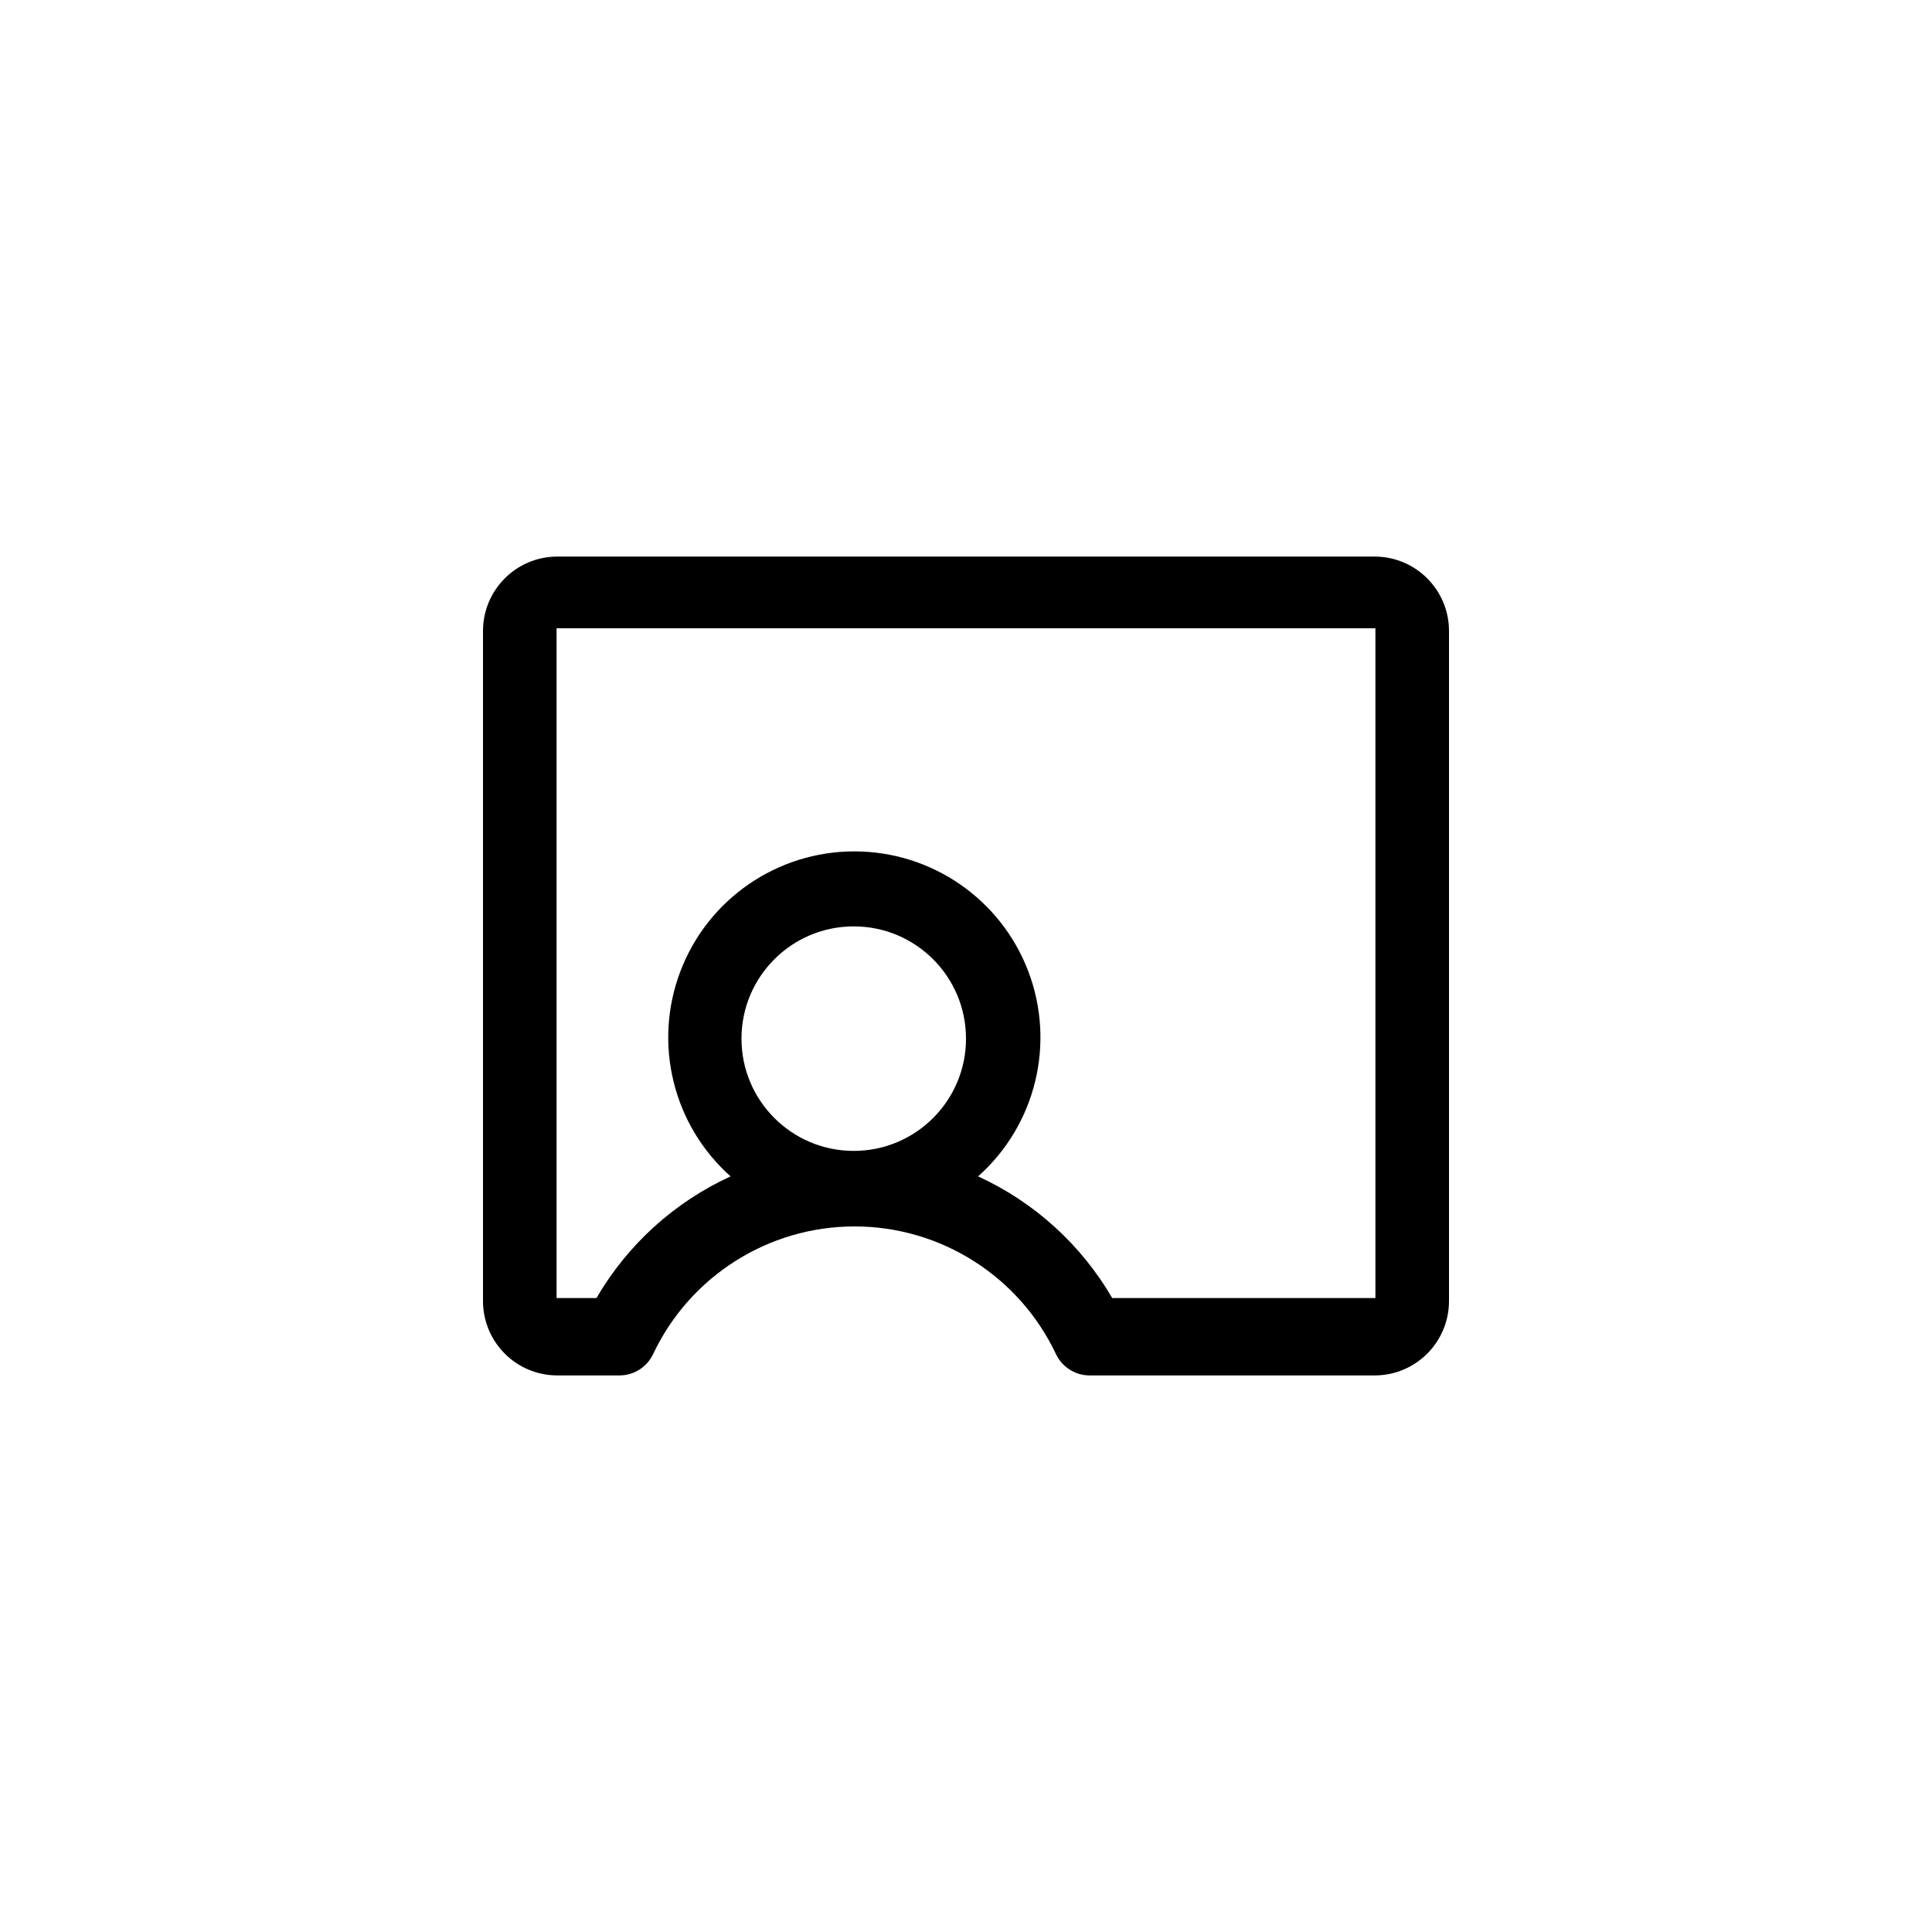 <?xml version="1.0" encoding="UTF-8"?>
<svg width="1024px" height="1024px" viewBox="0 0 1024 1024" version="1.1" xmlns="http://www.w3.org/2000/svg" xmlns:xlink="http://www.w3.org/1999/xlink">
    <title>icon</title>
    <g id="icon" stroke="none" stroke-width="1" fill="none" fill-rule="evenodd">
        <path d="M728.615,295 L295.385,295 C273.633,295 256,312.664 256,334.455 L256,689.545 C256,711.336 273.633,729 295.385,729 L328.345,729 C335.952,729 342.88,724.615 346.142,717.731 C365.687,676.391 407.262,650.034 452.923,650.034 C498.585,650.034 540.159,676.391 559.705,717.731 C562.966,724.615 569.894,729 577.502,729 L728.615,729 C750.367,729 768,711.336 768,689.545 L768,334.455 C768,312.664 750.367,295 728.615,295 Z M393,550.5 C393,517.639 419.639,491 452.5,491 C485.361,491 512,517.639 512,550.5 C512,583.361 485.361,610 452.5,610 C419.639,610 393,583.361 393,550.5 Z M729,688 L589.504,688 C573.03,659.684 548.197,637.157 518.411,623.508 C548.985,596.293 559.565,553.026 545.001,514.778 C530.436,476.529 493.755,451.25 452.818,451.25 C411.882,451.25 375.2,476.529 360.636,514.778 C346.071,553.026 356.652,596.293 387.225,623.508 C357.439,637.157 332.607,659.684 316.133,688 L295,688 L295,333 L729,333 L729,688 Z" id="Shape" fill="#000000" fill-rule="nonzero"></path>
    </g>
</svg>